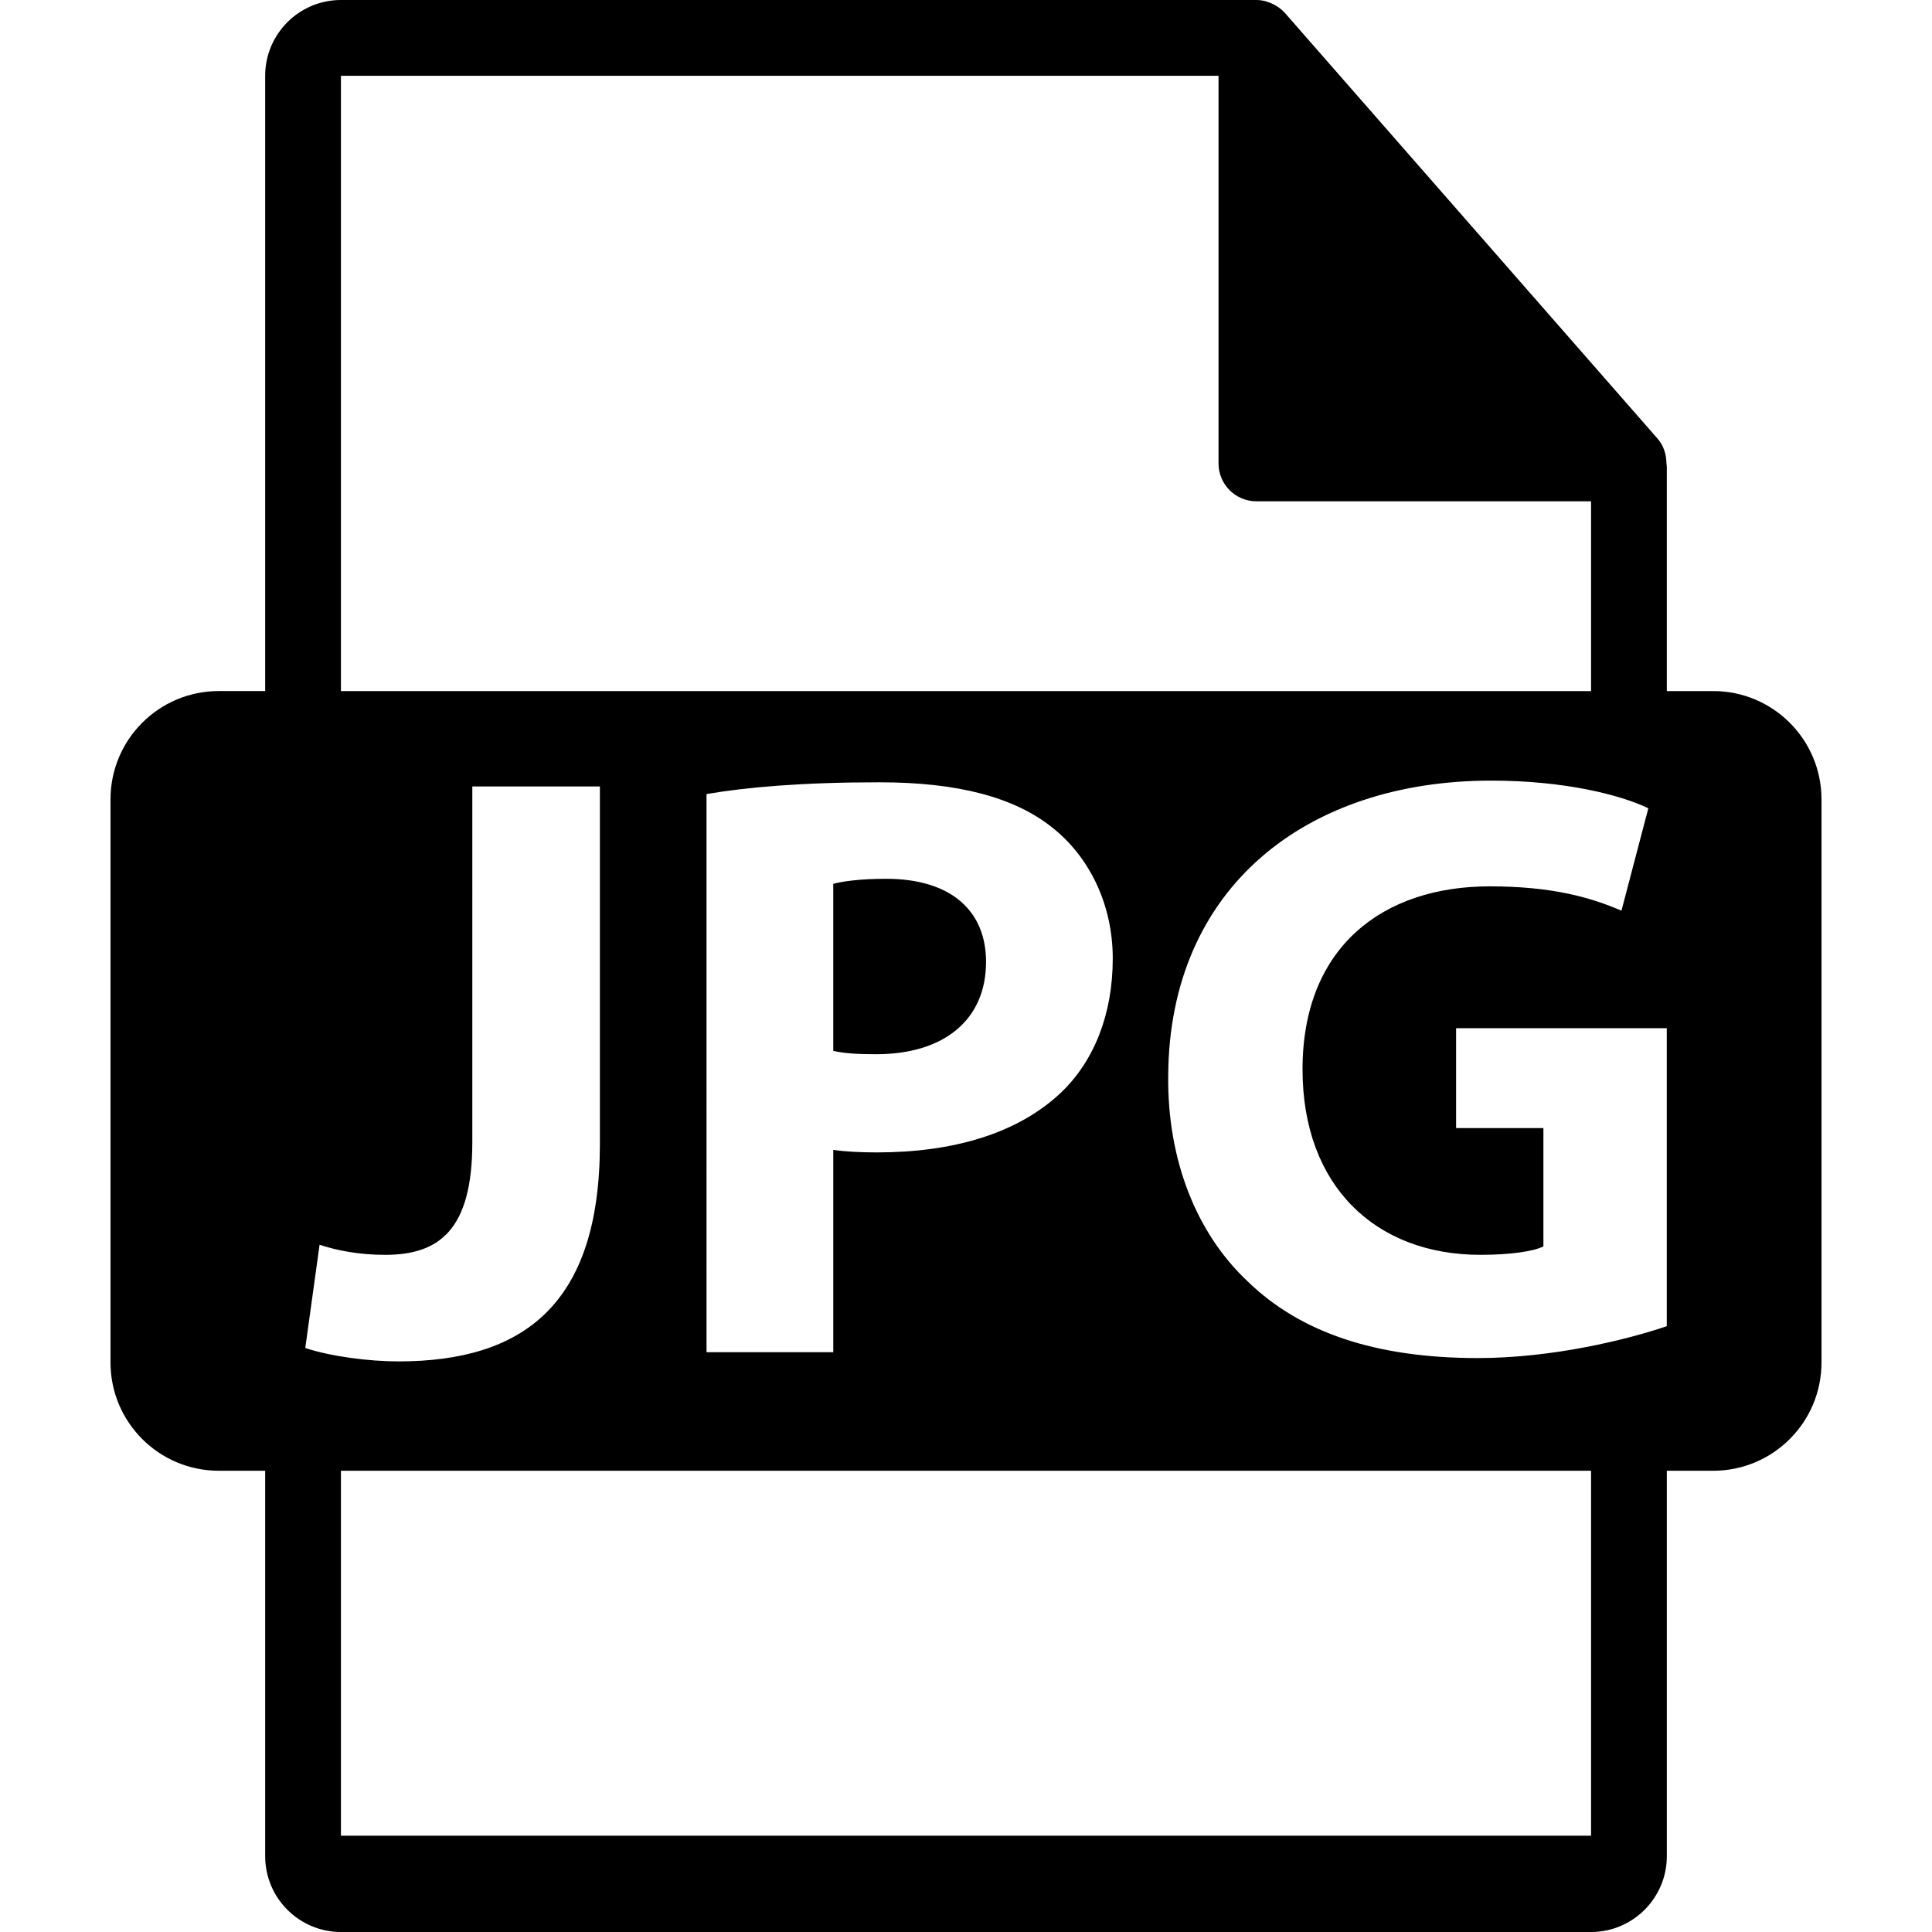 <svg xmlns="http://www.w3.org/2000/svg" x="0px" y="0px"
	 width="32" height="32" viewBox="0 0 550.801 550.801" style="enable-background:new 0 0 550.801 550.801;"
	 xml:space="preserve">
<g>
	<path d="M252.63,250.539c-7.409,0-12.438,0.72-15.072,1.442v47.614c3.117,0.718,6.945,0.96,12.203,0.96
		c19.388,0,31.356-9.819,31.356-26.32C281.117,259.396,270.82,250.539,252.63,250.539z"/>
	<path d="M488.426,197.019H475.2v-63.816c0-0.398-0.063-0.799-0.116-1.202c-0.021-2.534-0.827-5.023-2.562-6.995L366.325,3.694
		c-0.032-0.031-0.063-0.042-0.085-0.076c-0.633-0.707-1.371-1.295-2.151-1.804c-0.231-0.155-0.464-0.285-0.706-0.419
		c-0.676-0.369-1.393-0.675-2.131-0.896c-0.2-0.056-0.38-0.138-0.58-0.19C359.87,0.119,359.037,0,358.193,0H97.2
		c-11.918,0-21.6,9.693-21.6,21.601v175.413H62.377c-17.049,0-30.873,13.818-30.873,30.873v160.545
		c0,17.043,13.824,30.87,30.873,30.87h13.224V529.2c0,11.907,9.682,21.601,21.6,21.601h356.4c11.907,0,21.6-9.693,21.6-21.601
		V419.302h13.226c17.044,0,30.871-13.827,30.871-30.87v-160.54C519.297,210.838,505.47,197.019,488.426,197.019z M97.2,21.605
		h250.193v110.513c0,5.967,4.841,10.8,10.8,10.8h95.407v54.108H97.2V21.605z M317.24,273.272c0,15.791-5.264,29.191-14.829,38.293
		c-12.451,11.723-30.876,16.98-52.402,16.98c-4.788,0-9.102-0.231-12.451-0.712v57.665h-36.131V226.381
		c11.253-1.925,27.042-3.354,49.296-3.354c22.491,0,38.524,4.303,49.304,12.922C310.306,244.081,317.24,257.484,317.24,273.272z
		 M87.033,384.302l4.076-29.431c5.028,1.677,11.48,2.879,18.658,2.879c15.325,0,24.888-6.95,24.888-32.072V224.219h36.368v101.934
		c0,45.947-22.02,61.973-57.428,61.973C105.227,388.131,94.216,386.707,87.033,384.302z M453.601,523.353H97.2V419.302h356.4
		V523.353z M475.189,378.085c-11.242,3.828-32.537,9.091-53.852,9.091c-29.416,0-50.721-7.419-65.549-21.773
		c-14.84-13.875-22.987-34.932-22.739-58.625c0.231-53.602,39.234-84.23,92.127-84.23c20.819,0,36.861,4.061,44.75,7.894
		l-7.657,29.191c-8.859-3.829-19.87-6.94-37.578-6.94c-30.386,0-53.346,17.234-53.346,52.17c0,33.26,20.809,52.882,50.725,52.882
		c8.374,0,15.077-0.96,17.945-2.399v-33.739h-24.891v-28.472h60.064V378.085z"/>
</g>
</svg>
